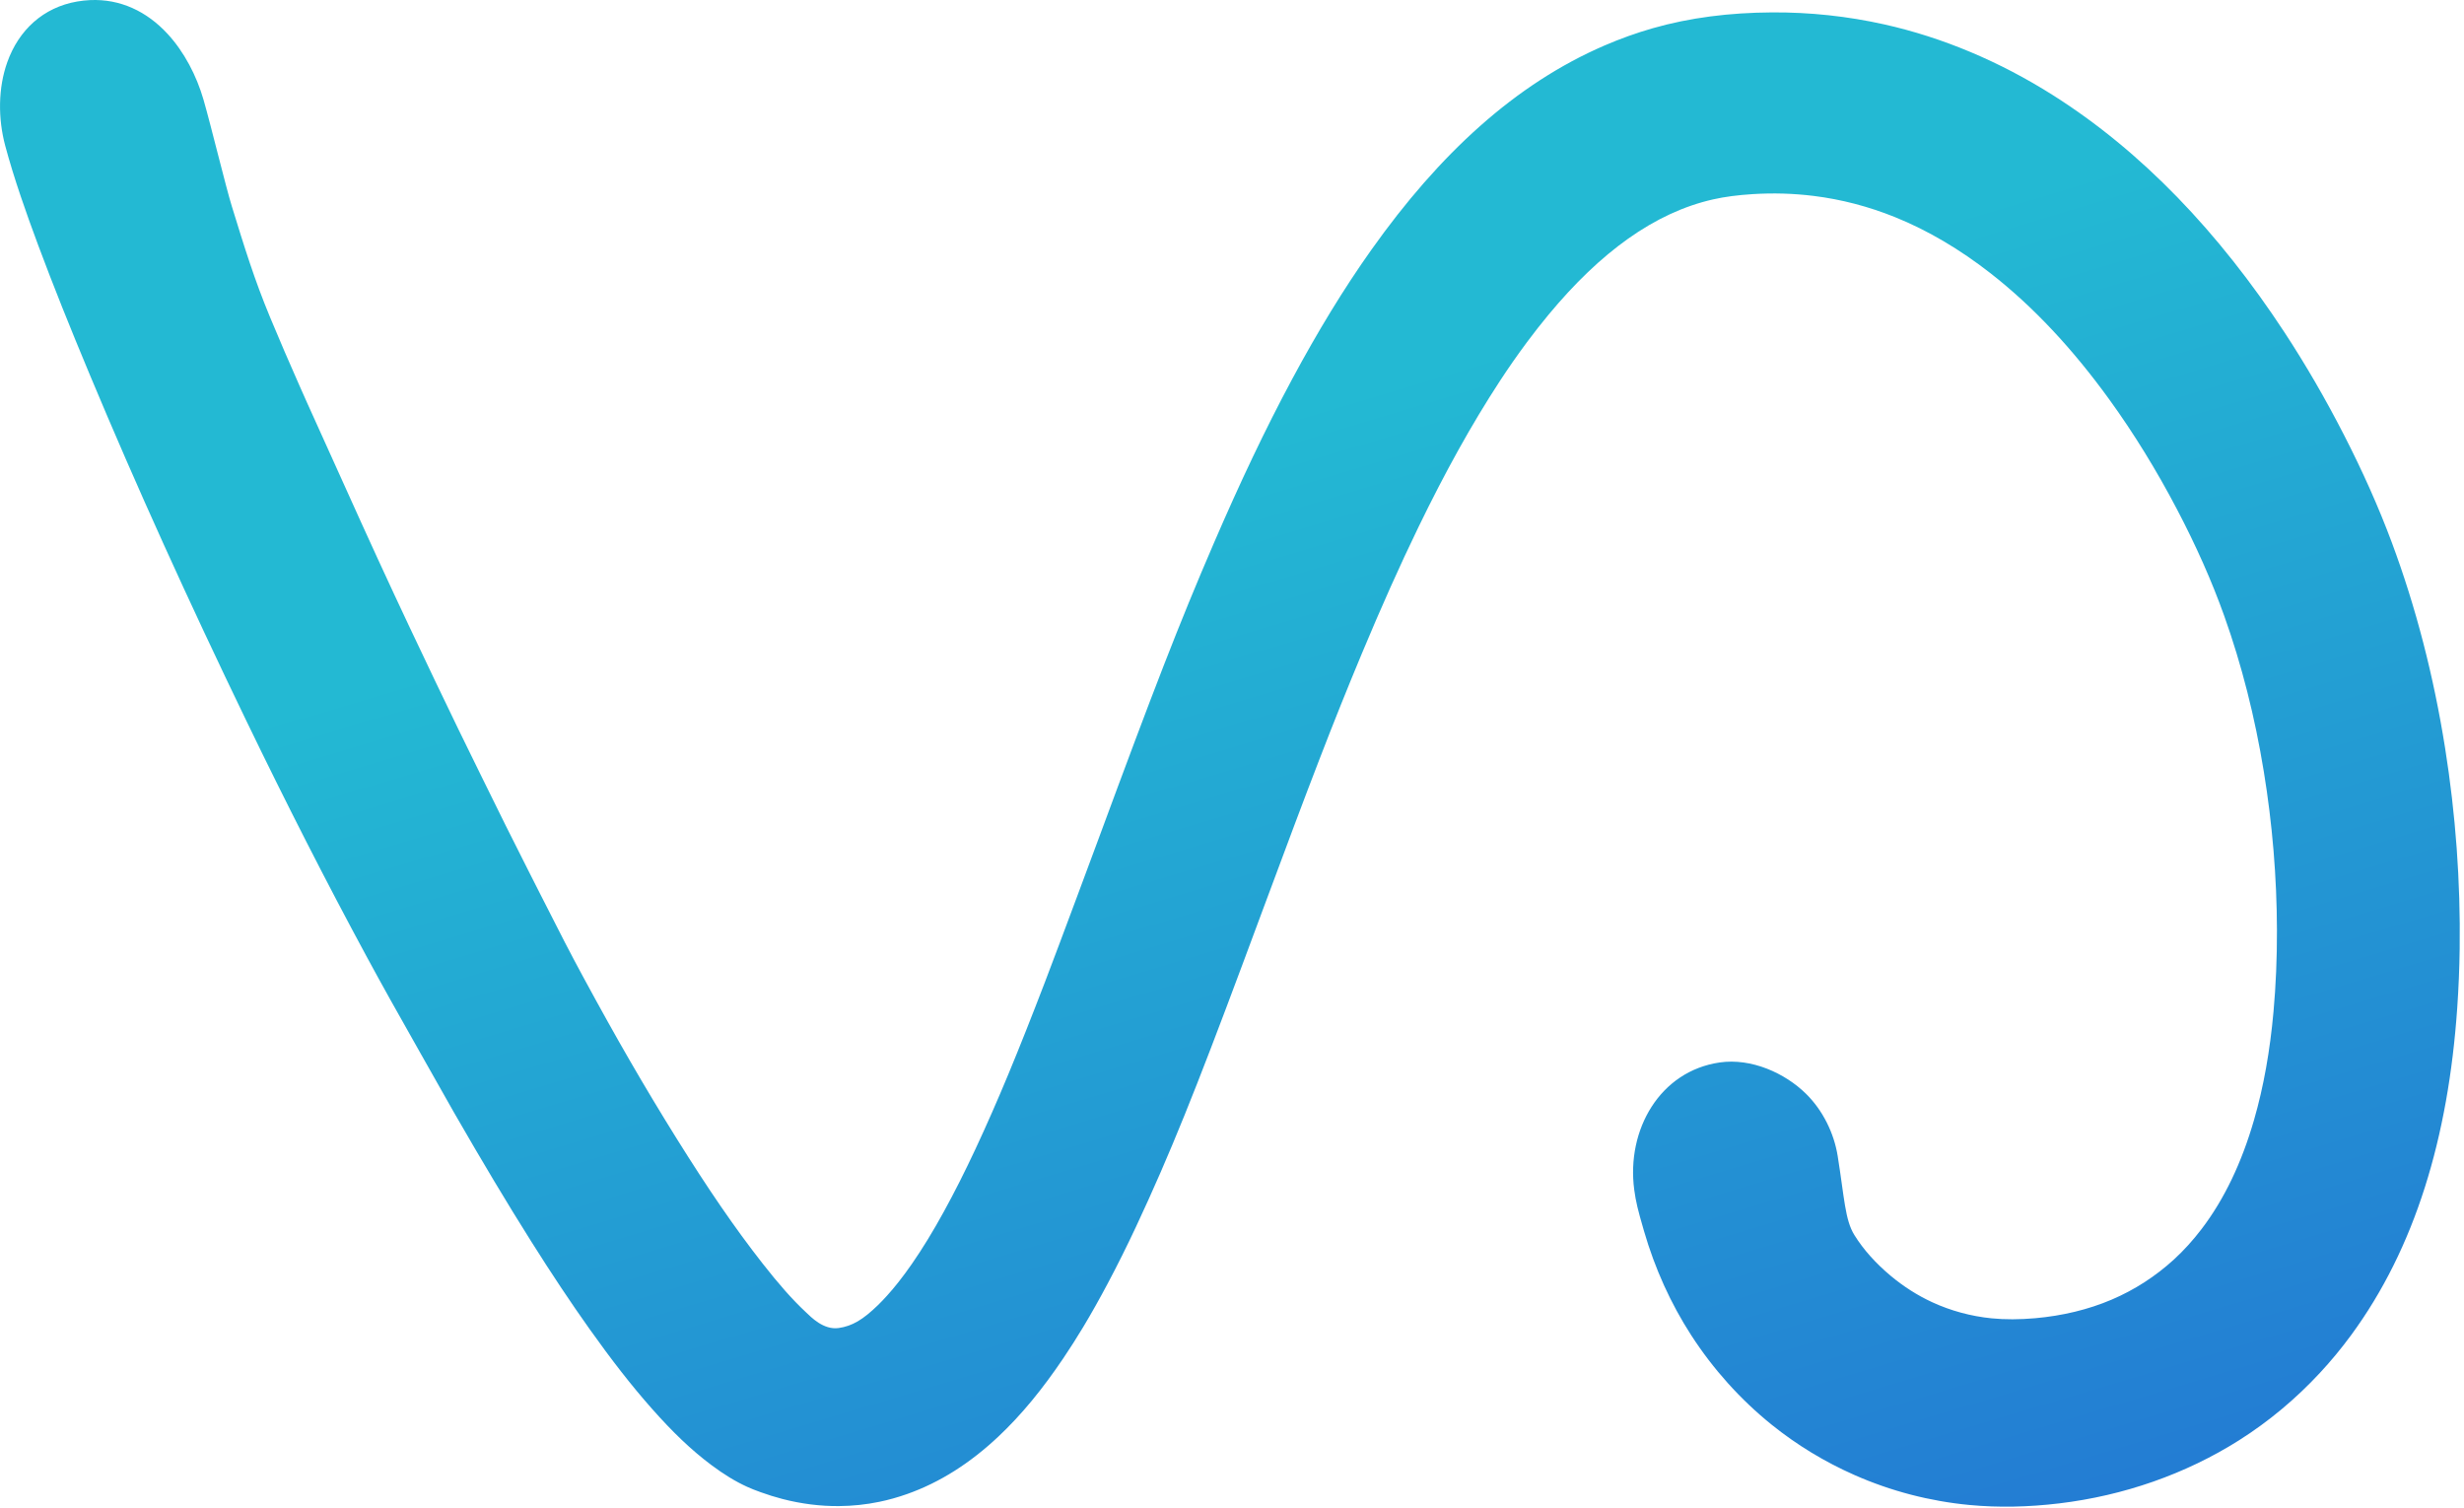 <?xml version="1.0" encoding="UTF-8" standalone="no"?>
<!DOCTYPE svg PUBLIC "-//W3C//DTD SVG 1.1//EN" "http://www.w3.org/Graphics/SVG/1.1/DTD/svg11.dtd">
<svg width="100%" height="100%" viewBox="0 0 250 153" version="1.1" xmlns="http://www.w3.org/2000/svg" xmlns:xlink="http://www.w3.org/1999/xlink" xml:space="preserve" xmlns:serif="http://www.serif.com/" style="fill-rule:evenodd;clip-rule:evenodd;stroke-linejoin:round;stroke-miterlimit:2;">
    <g transform="matrix(1,0,0,1,-1470.703,326.934)">
        <g transform="matrix(0.645,0,0,0.645,1464.658,-326.934)">
            <path d="M23.567,0.014C22.892,0.044 22.209,0.118 21.512,0.238C16.158,1.161 12.32,4.741 10.522,9.771C9.085,13.792 9.025,18.567 10.2,22.945C10.874,25.458 11.694,28.116 12.645,30.922C13.471,33.361 14.375,35.882 15.406,38.644C17.746,44.913 20.339,51.388 23.523,59.007C30.83,76.49 38.962,94.422 48.166,113.472C54.431,126.438 60.686,138.708 67.043,150.464C69.456,154.925 71.924,159.342 75.483,165.617C76.022,166.568 79.856,173.379 80.783,174.989C85.23,182.718 89.102,189.201 92.964,195.327C96.12,200.332 99.1,204.822 102.099,209.04C105.557,213.905 108.668,217.913 111.904,221.57C115.154,225.244 118.096,228.084 121.299,230.471C123.239,231.915 125.024,233.022 126.915,233.882C127.558,234.174 128.123,234.397 129.032,234.725C130.163,235.136 131.31,235.492 132.47,235.793C135.407,236.553 138.398,236.934 141.356,236.909C143.49,236.891 145.608,236.669 147.686,236.238C149.157,235.934 150.619,235.522 152.048,235.017C157.258,233.178 162.006,230.12 166.401,225.992C170.052,222.564 173.386,218.475 176.635,213.655C177.702,212.072 178.746,210.438 179.768,208.737C181.061,206.588 182.327,204.328 183.603,201.926C185.139,199.038 186.626,196.052 188.078,192.951C193.415,181.562 197.552,171.191 204.759,151.865C205.58,149.661 207.977,143.213 208.079,142.94C215.388,123.252 218.993,113.829 223.617,102.754C226.643,95.507 229.541,89.017 232.504,82.905C236.674,74.308 240.829,66.796 245.294,59.956C246.665,57.857 248.095,55.808 249.582,53.809C250.696,52.313 251.828,50.87 252.977,49.486C261.112,39.685 269.621,33.447 278.86,31.362C280.697,30.948 282.707,30.687 285.054,30.537C288.29,30.331 291.519,30.426 294.704,30.823C299.024,31.36 303.311,32.48 307.431,34.141C312.618,36.232 317.666,39.218 322.498,42.992C329.247,48.262 335.437,54.908 341.171,62.834C345.037,68.176 348.584,73.942 351.814,80.102C354.808,85.812 357.281,91.359 359.248,96.867C362.011,104.602 364.08,112.798 365.478,121.367C366.829,129.639 367.525,138.001 367.545,146.333C367.556,150.74 367.378,154.997 367.005,159.122C366.451,165.276 365.455,170.929 363.94,176.167C362.002,182.87 359.272,188.635 355.674,193.348C354.322,195.118 352.87,196.72 351.336,198.124C348.454,200.761 345.129,202.907 341.549,204.432C337.885,205.995 333.809,206.975 329.535,207.354C327.063,207.572 324.782,207.585 322.653,207.373C319.432,207.051 316.257,206.194 313.333,204.848C311.013,203.779 308.822,202.382 306.817,200.711C304.44,198.729 302.509,196.58 301.077,194.278C299.587,191.886 299.51,188.459 298.444,181.824C297.871,178.255 296.129,174.681 293.473,172.061C290.16,168.793 284.865,166.403 279.884,167.125C270.485,168.488 265.191,177.696 266.442,187.139C266.693,189.026 267.037,190.395 267.883,193.305C267.905,193.382 267.974,193.621 267.994,193.689C269.682,199.512 272.175,205.033 275.398,210.02C278.85,215.362 283.139,220.138 288.063,224.107C292.014,227.291 296.411,229.957 301.101,232.027C306.823,234.552 312.947,236.146 319.185,236.735C323.736,237.165 328.452,237.066 333.316,236.481C343.445,235.263 353.165,231.88 361.576,226.563C366.217,223.628 370.498,220.054 374.303,215.956C376.047,214.079 377.685,212.096 379.205,210.027C389.286,196.313 394.495,178.925 395.905,158.533C396.12,155.424 396.249,152.31 396.289,149.198C396.43,138.694 395.657,128.122 393.994,117.659C392.198,106.357 389.414,95.54 385.617,85.343C383.532,79.749 381.021,74.132 378.07,68.379C375.192,62.767 372.09,57.405 368.75,52.308C358.396,36.511 346.247,23.779 332.266,14.944C323.946,9.686 314.982,5.894 305.762,3.835C299.991,2.547 294.072,1.916 288.138,1.95C281.439,1.987 275.197,2.773 269.372,4.437C266.778,5.178 264.229,6.093 261.733,7.172C247.739,13.224 235.829,24.167 225.101,39.283C220.744,45.422 216.669,52.12 212.634,59.633C208.422,67.477 204.44,75.874 200.297,85.48C194.785,98.258 190.801,108.608 182.17,131.968C182.17,131.968 176.111,148.323 173.712,154.57C169.554,165.4 166.329,173.229 162.815,180.745C161.142,184.323 159.504,187.575 157.825,190.625C156.138,193.694 154.511,196.366 152.824,198.8C152.126,199.808 151.422,200.767 150.702,201.678C150.103,202.437 149.512,203.138 148.92,203.793C148.416,204.353 147.943,204.844 147.488,205.289C145.106,207.602 143.432,208.588 141.312,208.898C138.899,209.251 136.909,207.128 136.18,206.448C133.993,204.409 131.885,202.007 129.323,198.738C124.929,193.13 120.716,186.956 115.826,179.12C113.297,175.068 110.842,170.974 108.454,166.844C106.159,162.879 103.825,158.686 101.087,153.633C99.133,150.025 97.533,146.92 94.298,140.527C94.181,140.295 92.983,137.929 92.561,137.098C90.168,132.385 87.738,127.5 85.213,122.341C84.862,121.623 82.131,116.063 81.459,114.675C78.992,109.583 76.466,104.295 73.807,98.666C70.561,91.793 67.239,84.557 63.531,76.312C62.696,74.455 58.757,65.763 57.704,63.411C57.288,62.482 56.894,61.593 56.512,60.731C54.844,56.966 53.353,53.515 51.846,49.883C49.379,43.941 47.849,38.969 45.833,32.429C44.874,29.32 42.587,19.847 41.383,15.676C40.302,11.933 38.36,8.168 35.717,5.311C32.456,1.786 28.29,-0.19 23.567,0.014Z" style="fill:url(#_Linear1);fill-rule:nonzero;"/>
        </g>
    </g>
    <defs>
        <linearGradient id="_Linear1" x1="0" y1="0" x2="1" y2="0" gradientUnits="userSpaceOnUse" gradientTransform="matrix(92.713,312.033,-312.033,92.713,202.841,67.432)"><stop offset="0" style="stop-color:rgb(35,185,211);stop-opacity:1"/><stop offset="1" style="stop-color:rgb(35,87,211);stop-opacity:1"/></linearGradient>
    </defs>
</svg>
